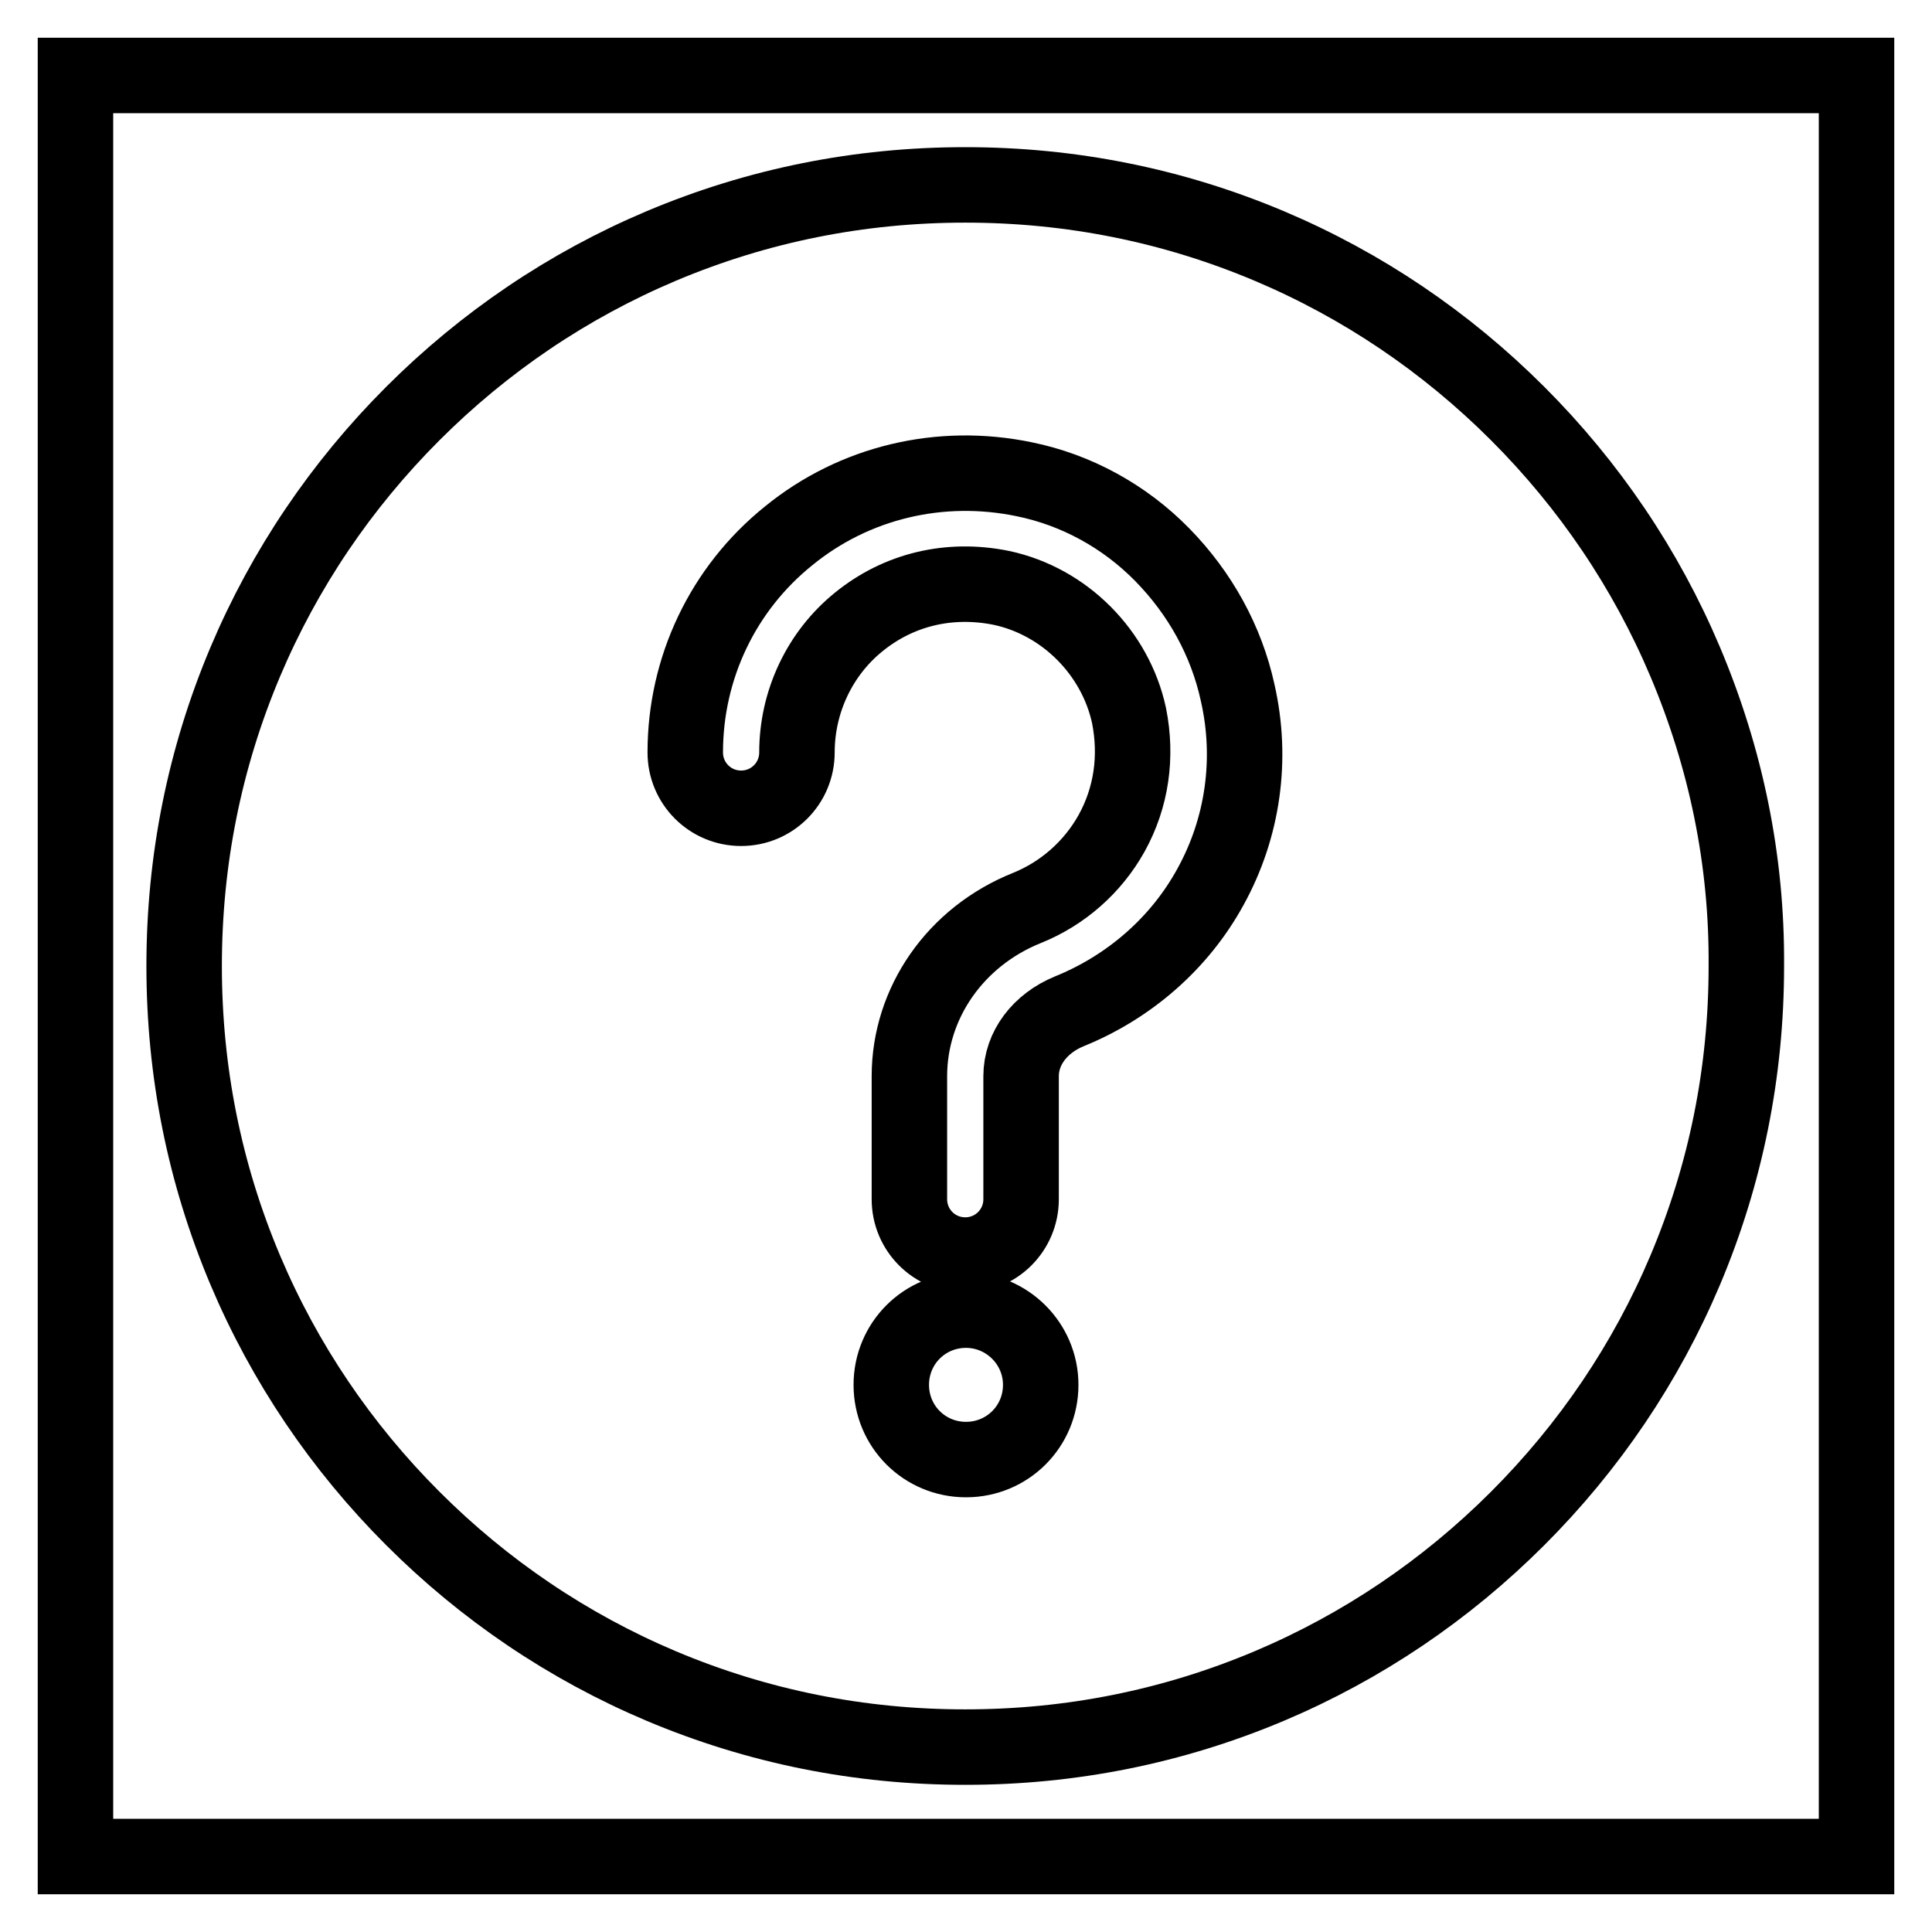 <?xml version="1.0" encoding="utf-8"?>
<!-- Svg Vector Icons : http://www.onlinewebfonts.com/icon -->
<!DOCTYPE svg PUBLIC "-//W3C//DTD SVG 1.1//EN" "http://www.w3.org/Graphics/SVG/1.1/DTD/svg11.dtd">
<svg version="1.1" xmlns="http://www.w3.org/2000/svg" xmlns:xlink="http://www.w3.org/1999/xlink" x="0px" y="0px" viewBox="0 0 256 256" enable-background="new 0 0 256 256" xml:space="preserve">
<g> <path stroke-width="10" fill-opacity="0" stroke="#000000"  d="M10,10h236v236H10V10z"/> <path stroke-width="10" fill-opacity="0" stroke="#000000"  d="M223.3,87.7c-5.2-12.3-12.7-23.4-22.2-32.9s-20.6-17-32.9-22.2c-12.8-5.4-26.3-8.1-40.3-8.1 c-14,0-27.5,2.7-40.3,8.1c-12.3,5.2-23.4,12.7-32.9,22.2s-17,20.6-22.2,32.9c-5.4,12.8-8.1,26.3-8.1,40.3c0,14,2.7,27.5,8.1,40.3 c5.2,12.3,12.7,23.4,22.2,32.9s20.6,17,32.9,22.2c12.8,5.4,26.3,8.1,40.3,8.1c14,0,27.5-2.7,40.3-8.1c12.3-5.2,23.4-12.7,32.9-22.2 s17-20.6,22.2-32.9c5.4-12.8,8.1-26.3,8.1-40.3C231.5,114,228.7,100.5,223.3,87.7z M128,193.4c-5.5,0-9.9-4.4-9.9-9.9 s4.4-9.9,9.9-9.9c5.4,0,9.9,4.4,9.9,9.9S133.5,193.4,128,193.4z M160.4,117.5c-4.1,7.5-10.8,13.3-18.7,16.5 c-3.9,1.6-6.4,4.9-6.4,8.6v16.3c0,4.1-3.3,7.4-7.4,7.4s-7.4-3.3-7.4-7.4v-16.3c0-9.7,6.1-18.5,15.6-22.3c4.7-1.9,8.7-5.4,11.2-9.9 c2.6-4.7,3.4-10.1,2.3-15.6c-1.8-8.3-8.5-15.1-16.9-16.9c-6.9-1.4-13.6,0.2-18.9,4.5c-5.2,4.2-8.2,10.6-8.2,17.3 c0,4.1-3.3,7.4-7.4,7.4c-4.1,0-7.4-3.3-7.4-7.4c0-11.2,5-21.7,13.7-28.7c8.7-7.1,20.1-9.8,31.2-7.5c6.9,1.4,13.3,4.9,18.3,10 s8.5,11.4,10,18.3C166,100.6,164.7,109.7,160.4,117.5L160.4,117.5z"/></g>
</svg>